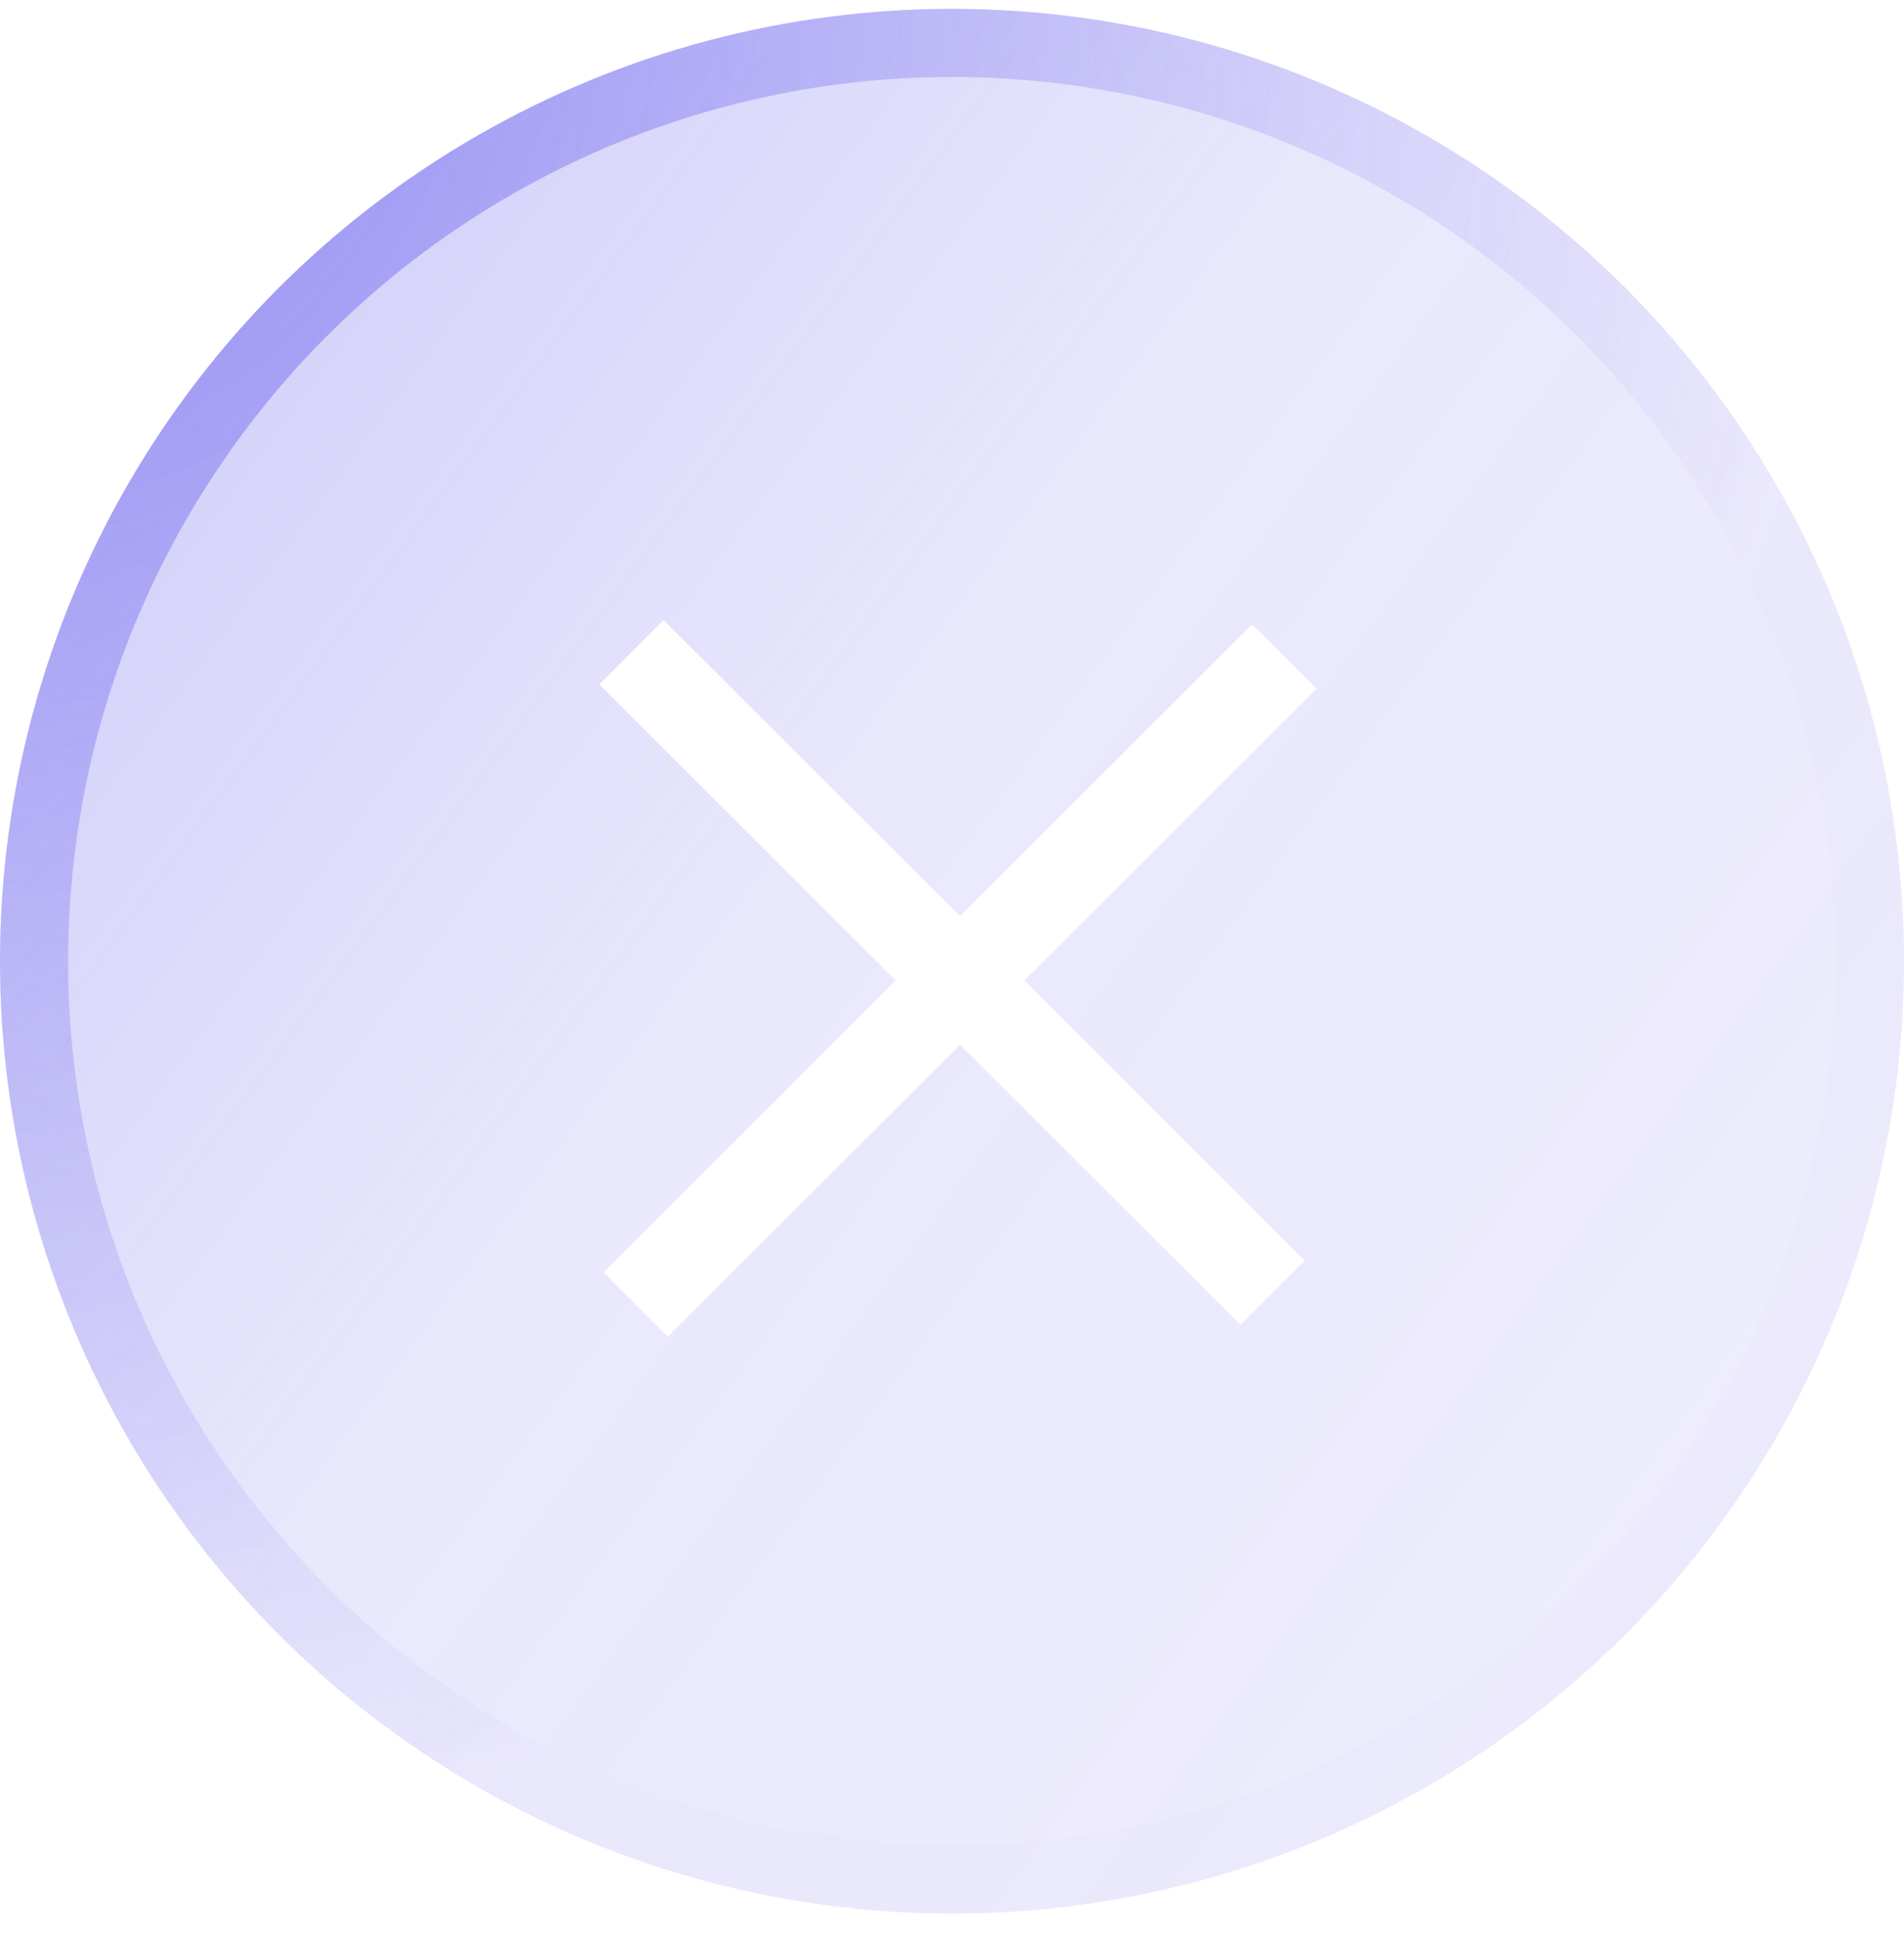 <svg width="56" height="57" viewBox="0 0 56 57" fill="none" xmlns="http://www.w3.org/2000/svg">
<g filter="url(#filter0_b_0_500)">
<circle cx="28" cy="28.26" r="28" fill="url(#paint0_linear_0_500)"/>
<circle cx="28" cy="28.26" r="26.998" stroke="url(#paint1_radial_0_500)" stroke-width="2.003"/>
</g>
<path d="M36.828 20.246L19.643 37.411" stroke="white" stroke-width="2.671" stroke-linecap="square"/>
<path d="M36.486 37.069L19.515 20.118" stroke="white" stroke-width="2.671" stroke-linecap="square"/>
<defs>
<filter id="filter0_b_0_500" x="-37.908" y="-37.648" width="131.816" height="131.816" filterUnits="userSpaceOnUse" color-interpolation-filters="sRGB">
<feFlood flood-opacity="0" result="BackgroundImageFix"/>
<feGaussianBlur in="BackgroundImageFix" stdDeviation="18.954"/>
<feComposite in2="SourceAlpha" operator="in" result="effect1_backgroundBlur_0_500"/>
<feBlend mode="normal" in="SourceGraphic" in2="effect1_backgroundBlur_0_500" result="shape"/>
</filter>
<linearGradient id="paint0_linear_0_500" x1="77.182" y1="19.313" x2="17.968" y2="-24.337" gradientUnits="userSpaceOnUse">
<stop stop-color="#7C73EF" stop-opacity="0.126"/>
<stop offset="0.532" stop-color="#7C73EF" stop-opacity="0.166"/>
<stop offset="1" stop-color="#7C73EF" stop-opacity="0.398"/>
</linearGradient>
<radialGradient id="paint1_radial_0_500" cx="0" cy="0" r="1" gradientUnits="userSpaceOnUse" gradientTransform="translate(0.313 0.606) rotate(47.852) scale(53.774)">
<stop stop-color="#736AEF" stop-opacity="0.659"/>
<stop offset="1" stop-color="#7E76EF" stop-opacity="0.01"/>
</radialGradient>
</defs>
</svg>
